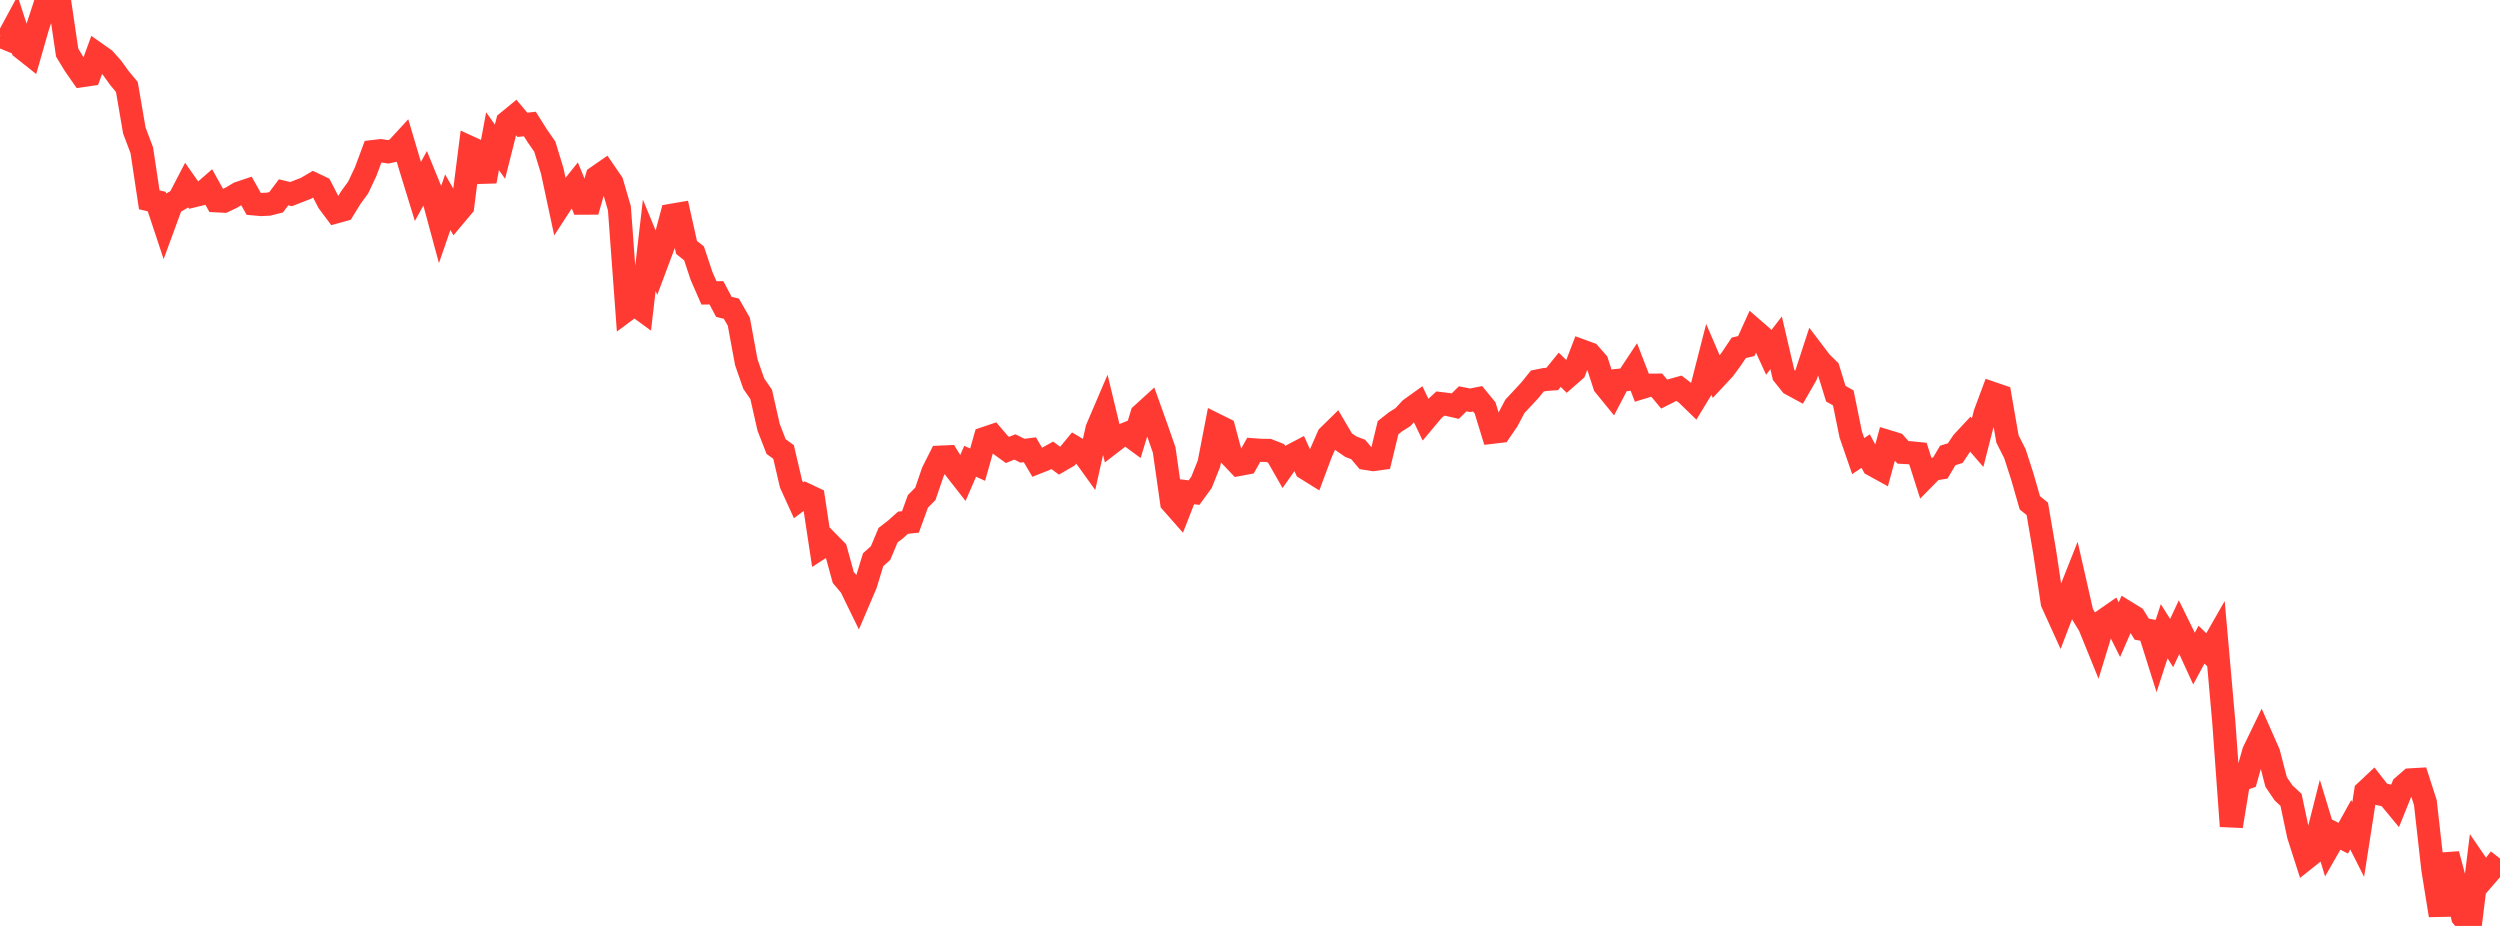 <?xml version="1.0" standalone="no"?>
<!DOCTYPE svg PUBLIC "-//W3C//DTD SVG 1.1//EN" "http://www.w3.org/Graphics/SVG/1.1/DTD/svg11.dtd">

<svg width="135" height="50" viewBox="0 0 135 50" preserveAspectRatio="none" 
  xmlns="http://www.w3.org/2000/svg"
  xmlns:xlink="http://www.w3.org/1999/xlink">


<polyline points="0.0, 1.944 0.403, 2.109 0.806, 1.362 1.209, 2.607 1.612, 2.927 2.015, 1.518 2.418, 0.281 2.821, 0.0 3.224, 0.111 3.627, 2.841 4.03, 3.504 4.433, 4.083 4.836, 4.025 5.239, 2.918 5.642, 3.202 6.045, 3.655 6.448, 4.212 6.851, 4.698 7.254, 7.048 7.657, 8.113 8.06, 10.789 8.463, 10.885 8.866, 12.099 9.269, 11.001 9.672, 10.767 10.075, 9.992 10.478, 10.567 10.881, 10.469 11.284, 10.117 11.687, 10.843 12.09, 10.864 12.493, 10.674 12.896, 10.434 13.299, 10.297 13.701, 11.008 14.104, 11.044 14.507, 11.024 14.91, 10.922 15.313, 10.386 15.716, 10.483 16.119, 10.325 16.522, 10.169 16.925, 9.931 17.328, 10.123 17.731, 10.903 18.134, 11.443 18.537, 11.331 18.94, 10.676 19.343, 10.122 19.746, 9.268 20.149, 8.184 20.552, 8.137 20.955, 8.197 21.358, 8.112 21.761, 7.673 22.164, 9.031 22.567, 10.34 22.97, 9.606 23.373, 10.595 23.776, 12.085 24.179, 10.92 24.582, 11.622 24.985, 11.142 25.388, 7.974 25.791, 8.159 26.194, 9.794 26.597, 7.625 27.0, 8.191 27.403, 6.591 27.806, 6.261 28.209, 6.74 28.612, 6.697 29.015, 7.337 29.418, 7.915 29.821, 9.232 30.224, 11.112 30.627, 10.492 31.03, 9.989 31.433, 10.971 31.836, 10.969 32.239, 9.557 32.642, 9.278 33.045, 9.866 33.448, 11.249 33.851, 16.724 34.254, 16.424 34.657, 16.718 35.06, 13.245 35.463, 14.22 35.866, 13.144 36.269, 11.625 36.672, 11.556 37.075, 13.363 37.478, 13.681 37.881, 14.896 38.284, 15.817 38.687, 15.811 39.09, 16.572 39.493, 16.668 39.896, 17.37 40.299, 19.555 40.701, 20.713 41.104, 21.3 41.507, 23.079 41.91, 24.114 42.313, 24.408 42.716, 26.135 43.119, 27.018 43.522, 26.715 43.925, 26.905 44.328, 29.564 44.731, 29.303 45.134, 29.713 45.537, 31.183 45.94, 31.664 46.343, 32.489 46.746, 31.546 47.149, 30.226 47.552, 29.863 47.955, 28.901 48.358, 28.589 48.761, 28.228 49.164, 28.184 49.567, 27.075 49.97, 26.666 50.373, 25.489 50.776, 24.686 51.179, 24.668 51.582, 25.324 51.985, 25.839 52.388, 24.908 52.791, 25.093 53.194, 23.67 53.597, 23.534 54.0, 24.004 54.403, 24.296 54.806, 24.135 55.209, 24.338 55.612, 24.287 56.015, 24.969 56.418, 24.809 56.821, 24.586 57.224, 24.884 57.627, 24.649 58.03, 24.161 58.433, 24.402 58.836, 24.963 59.239, 23.155 59.642, 22.213 60.045, 23.886 60.448, 23.575 60.851, 23.411 61.254, 23.707 61.657, 22.385 62.06, 22.018 62.463, 23.145 62.866, 24.3 63.269, 27.128 63.672, 27.585 64.075, 26.553 64.478, 26.601 64.881, 26.048 65.284, 25.037 65.687, 22.957 66.09, 23.157 66.493, 24.656 66.896, 25.082 67.299, 25.007 67.701, 24.29 68.104, 24.319 68.507, 24.324 68.91, 24.484 69.313, 25.19 69.716, 24.617 70.119, 24.405 70.522, 25.299 70.925, 25.55 71.328, 24.47 71.731, 23.552 72.134, 23.157 72.537, 23.84 72.94, 24.119 73.343, 24.273 73.746, 24.752 74.149, 24.816 74.552, 24.761 74.955, 23.096 75.358, 22.777 75.761, 22.523 76.164, 22.087 76.567, 21.798 76.97, 22.644 77.373, 22.163 77.776, 21.793 78.179, 21.841 78.582, 21.934 78.985, 21.536 79.388, 21.615 79.791, 21.534 80.194, 22.027 80.597, 23.34 81.0, 23.292 81.403, 22.702 81.806, 21.941 82.209, 21.509 82.612, 21.075 83.015, 20.576 83.418, 20.494 83.821, 20.464 84.224, 19.968 84.627, 20.362 85.03, 20.009 85.433, 18.956 85.836, 19.103 86.239, 19.563 86.642, 20.807 87.045, 21.302 87.448, 20.534 87.851, 20.494 88.254, 19.886 88.657, 20.926 89.06, 20.802 89.463, 20.798 89.866, 21.282 90.269, 21.079 90.672, 20.967 91.075, 21.276 91.478, 21.667 91.881, 21.003 92.284, 19.425 92.687, 20.362 93.09, 19.93 93.493, 19.381 93.896, 18.781 94.299, 18.688 94.701, 17.802 95.104, 18.152 95.507, 19.034 95.91, 18.512 96.313, 20.239 96.716, 20.743 97.119, 20.962 97.522, 20.261 97.925, 19.026 98.328, 19.557 98.731, 19.951 99.134, 21.26 99.537, 21.486 99.94, 23.464 100.343, 24.63 100.746, 24.358 101.149, 25.108 101.552, 25.33 101.955, 23.847 102.358, 23.97 102.761, 24.428 103.164, 24.45 103.567, 24.491 103.97, 25.75 104.373, 25.341 104.776, 25.274 105.179, 24.594 105.582, 24.47 105.985, 23.869 106.388, 23.436 106.791, 23.902 107.194, 22.326 107.597, 21.244 108.0, 21.382 108.403, 23.704 108.806, 24.501 109.209, 25.749 109.612, 27.151 110.015, 27.48 110.418, 29.841 110.821, 32.54 111.224, 33.427 111.627, 32.376 112.03, 31.36 112.433, 33.132 112.836, 33.794 113.239, 34.787 113.642, 33.473 114.045, 33.193 114.448, 34.002 114.851, 33.078 115.254, 33.327 115.657, 33.977 116.06, 34.047 116.463, 35.327 116.866, 34.085 117.269, 34.725 117.672, 33.861 118.075, 34.681 118.478, 35.56 118.881, 34.812 119.284, 35.202 119.687, 34.497 120.09, 39.054 120.493, 44.615 120.896, 42.145 121.299, 42.005 121.701, 40.587 122.104, 39.756 122.507, 40.67 122.91, 42.224 123.313, 42.819 123.716, 43.193 124.119, 45.1 124.522, 46.355 124.925, 46.035 125.328, 44.439 125.731, 45.762 126.134, 45.06 126.537, 45.264 126.94, 44.537 127.343, 45.334 127.746, 42.745 128.149, 42.367 128.552, 42.883 128.955, 42.972 129.358, 43.459 129.761, 42.462 130.164, 42.113 130.567, 42.09 130.97, 43.343 131.373, 46.928 131.776, 49.428 132.179, 46.126 132.582, 47.634 132.985, 49.51 133.388, 50.0 133.791, 46.756 134.194, 47.344 134.597, 46.879 135.0, 46.359" fill="none" stroke="#ff3a33" stroke-width="1.25"/>

</svg>